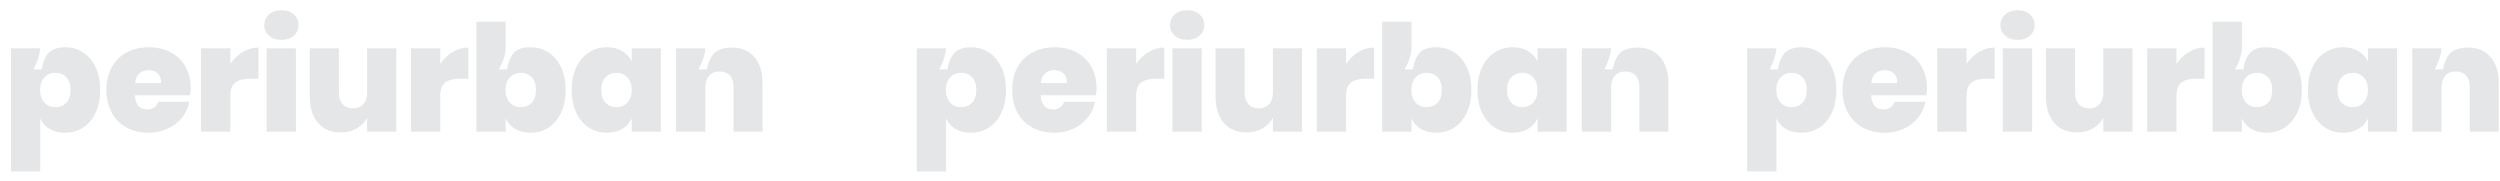 <svg xmlns="http://www.w3.org/2000/svg" xmlns:xlink="http://www.w3.org/1999/xlink" id="Ebene_1" x="0px" y="0px" viewBox="0 0 2000 145.11" xml:space="preserve"><g>	<path fill="#E5E6E7" d="M76.43,53.74c2.46,4.99,3.69,11.06,3.69,18.2c0,7.06-1.23,13.16-3.69,18.31  c-2.38,5.15-5.75,9.12-10.11,11.89c-4.2,2.7-9,4.04-14.39,4.04c-4.68,0-8.72-0.99-12.13-2.97c-3.33-1.98-5.87-4.8-7.61-8.44v42.46  H8.76V38.64h23.43c-0.16,2.14-0.54,4.22-1.13,6.24c-0.59,2.02-1.21,3.83-1.84,5.41c-0.79,1.9-1.63,3.65-2.5,5.23h6.66  c0.32-2.14,0.83-4.24,1.55-6.3c0.63-1.74,1.51-3.49,2.62-5.23c1.11-1.74,2.62-3.09,4.52-4.04c1.58-0.79,3.17-1.35,4.76-1.67  c1.58-0.32,3.29-0.48,5.11-0.48c5.39,0,10.19,1.35,14.39,4.04C70.76,44.7,74.13,48.67,76.43,53.74z M53.12,82.04  c2.22-2.3,3.33-5.67,3.33-10.11c0-4.28-1.11-7.65-3.33-10.11c-2.3-2.38-5.27-3.57-8.92-3.57c-3.57,0-6.46,1.23-8.68,3.69  c-2.3,2.54-3.45,5.87-3.45,9.99c0,4.2,1.15,7.57,3.45,10.11c2.22,2.46,5.11,3.69,8.68,3.69C47.93,85.73,50.9,84.5,53.12,82.04z"></path>	<path fill="#E5E6E7" d="M152.07,76.22h-44.12c0.4,7.53,3.69,11.3,9.87,11.3c2.3,0,4.2-0.55,5.71-1.67c1.5-1.11,2.54-2.58,3.09-4.4  h24.74c-0.87,4.68-2.82,8.9-5.83,12.67c-3.01,3.77-6.82,6.72-11.42,8.86c-4.6,2.14-9.63,3.21-15.1,3.21  c-6.66,0-12.55-1.37-17.66-4.1s-9.1-6.7-11.95-11.89c-2.85-5.19-4.28-11.28-4.28-18.25c0-6.98,1.43-13.04,4.28-18.2  c2.85-5.15,6.86-9.1,12.01-11.83c5.15-2.74,11.02-4.1,17.6-4.1c6.66,0,12.53,1.35,17.6,4.04c5.07,2.7,9.02,6.54,11.83,11.54  c2.81,5,4.22,10.78,4.22,17.36C152.66,72.41,152.46,74.24,152.07,76.22z M119.01,56.12c-3.09,0-5.61,0.87-7.55,2.62  c-1.94,1.75-3.07,4.32-3.39,7.73h20.81c0.08-3.41-0.83-5.99-2.74-7.73C124.24,56.99,121.86,56.12,119.01,56.12z"></path>	<path fill="#E5E6E7" d="M206.77,38.04v24.97h-6.78c-5.23,0-9.16,1.01-11.77,3.03s-3.92,5.53-3.92,10.52v28.78h-23.43V38.64h23.43  v12.49c2.62-3.96,5.91-7.14,9.87-9.51C198.13,39.23,202.33,38.04,206.77,38.04z"></path>	<path fill="#E5E6E7" d="M225.21,8.19c4.12,0,7.41,1.13,9.87,3.39c2.46,2.26,3.69,5.13,3.69,8.62c0,3.33-1.25,6.11-3.75,8.33  c-2.5,2.22-5.77,3.33-9.81,3.33c-4.12,0-7.45-1.11-9.99-3.33c-2.54-2.22-3.81-5-3.81-8.33c0-3.49,1.27-6.36,3.81-8.62  C217.75,9.32,221.08,8.19,225.21,8.19z M236.74,38.64v66.72h-23.43V38.64H236.74z"></path>	<path fill="#E5E6E7" d="M317.02,38.64v66.72h-23.31V94.17c-1.9,3.57-4.68,6.42-8.32,8.56c-3.65,2.14-7.93,3.21-12.84,3.21  c-7.69,0-13.74-2.56-18.14-7.67c-4.4-5.11-6.6-12.11-6.6-20.99V38.64h23.31v35.8c0,3.81,1.01,6.8,3.03,8.98  c2.02,2.18,4.74,3.27,8.15,3.27c3.49,0,6.26-1.11,8.32-3.33c2.06-2.22,3.09-5.35,3.09-9.4V38.64H317.02z"></path>	<path fill="#E5E6E7" d="M374.69,38.04v24.97h-6.78c-5.23,0-9.16,1.01-11.77,3.03s-3.92,5.53-3.92,10.52v28.78h-23.43V38.64h23.43  v12.49c2.62-3.96,5.91-7.14,9.87-9.51C366.05,39.23,370.25,38.04,374.69,38.04z"></path>	<path fill="#E5E6E7" d="M404.54,105.35h-23.43v-88h23.43v20.81c0,1.59-0.2,3.37-0.59,5.35c-0.64,2.54-1.35,4.72-2.14,6.54  c-0.79,1.82-1.71,3.65-2.74,5.47h6.66c0.24-2.22,0.71-4.36,1.43-6.42c0.63-1.74,1.53-3.49,2.68-5.23c1.15-1.74,2.68-3.13,4.58-4.16  c1.58-0.79,3.17-1.31,4.76-1.55c1.58-0.24,3.29-0.36,5.11-0.36c5.39,0,10.19,1.35,14.39,4.04c4.2,2.7,7.57,6.66,10.11,11.89  c2.46,4.99,3.69,11.06,3.69,18.2c0,7.06-1.23,13.16-3.69,18.31c-2.54,5.23-5.91,9.2-10.11,11.89c-4.2,2.7-9,4.04-14.39,4.04  c-4.68,0-8.72-0.99-12.13-2.97c-3.33-1.98-5.87-4.8-7.61-8.44V105.35z M407.87,61.94c-2.3,2.54-3.45,5.87-3.45,9.99  c0,4.2,1.15,7.57,3.45,10.11c2.22,2.46,5.11,3.69,8.68,3.69c3.57,0,6.54-1.19,8.92-3.57c2.22-2.46,3.33-5.87,3.33-10.23  c0-4.28-1.11-7.65-3.33-10.11c-2.38-2.38-5.35-3.57-8.92-3.57C412.99,58.26,410.09,59.49,407.87,61.94z"></path>	<path fill="#E5E6E7" d="M505.39,49.22V38.64h23.31v66.72h-23.31V94.77c-1.67,3.57-4.22,6.36-7.67,8.38  c-3.45,2.02-7.51,3.03-12.19,3.03c-5.31,0-10.11-1.37-14.39-4.1s-7.65-6.7-10.11-11.89c-2.46-5.19-3.69-11.28-3.69-18.25  c0-6.98,1.23-13.04,3.69-18.2c2.46-5.15,5.83-9.1,10.11-11.83s9.08-4.1,14.39-4.1c4.68,0,8.74,1.01,12.19,3.03  C501.17,42.86,503.73,45.65,505.39,49.22z M481.01,71.93c0,4.36,1.13,7.75,3.39,10.17c2.26,2.42,5.21,3.63,8.86,3.63  c3.49,0,6.38-1.23,8.68-3.69c2.3-2.46,3.45-5.83,3.45-10.11c0-4.2-1.15-7.53-3.45-9.99c-2.3-2.46-5.19-3.69-8.68-3.69  c-3.65,0-6.6,1.21-8.86,3.63C482.14,64.3,481.01,67.65,481.01,71.93z"></path>	<path fill="#E5E6E7" d="M585.43,38.04c7.69,0,13.72,2.54,18.08,7.61c4.36,5.07,6.54,12.05,6.54,20.93v38.77h-23.19v-35.8  c0-3.88-0.99-6.94-2.97-9.16c-2.06-2.14-4.8-3.21-8.21-3.21c-3.57,0-6.34,1.11-8.32,3.33c-2.06,2.3-3.09,5.43-3.09,9.4v35.44  h-23.43V38.64h23.43v0.83c-0.24,2.06-0.65,4.04-1.25,5.95s-1.21,3.61-1.84,5.11c-0.71,1.74-1.47,3.41-2.26,4.99h6.66  c0-0.4,0.08-0.91,0.24-1.55c0.16-0.48,0.32-1.07,0.48-1.78c0.16-0.71,0.4-1.5,0.71-2.38c0.63-1.74,1.49-3.47,2.56-5.17  c1.07-1.7,2.52-3.07,4.34-4.1C577.22,38.87,581.06,38.04,585.43,38.04z"></path></g><g>	<path fill="#E5E6E7" d="M801.06,53.74c2.46,4.99,3.69,11.06,3.69,18.2c0,7.06-1.23,13.16-3.69,18.31  c-2.38,5.15-5.75,9.12-10.11,11.89c-4.2,2.7-9,4.04-14.39,4.04c-4.68,0-8.72-0.99-12.13-2.97c-3.33-1.98-5.87-4.8-7.61-8.44v42.46  h-23.43V38.64h23.43c-0.16,2.14-0.54,4.22-1.13,6.24c-0.59,2.02-1.21,3.83-1.84,5.41c-0.79,1.9-1.63,3.65-2.5,5.23h6.66  c0.32-2.14,0.83-4.24,1.55-6.3c0.63-1.74,1.51-3.49,2.62-5.23c1.11-1.74,2.62-3.09,4.52-4.04c1.58-0.79,3.17-1.35,4.76-1.67  c1.58-0.32,3.29-0.48,5.11-0.48c5.39,0,10.19,1.35,14.39,4.04C795.39,44.7,798.76,48.67,801.06,53.74z M777.75,82.04  c2.22-2.3,3.33-5.67,3.33-10.11c0-4.28-1.11-7.65-3.33-10.11c-2.3-2.38-5.27-3.57-8.92-3.57c-3.57,0-6.46,1.23-8.68,3.69  c-2.3,2.54-3.45,5.87-3.45,9.99c0,4.2,1.15,7.57,3.45,10.11c2.22,2.46,5.11,3.69,8.68,3.69C772.55,85.73,775.53,84.5,777.75,82.04z  "></path>	<path fill="#E5E6E7" d="M876.69,76.22h-44.12c0.4,7.53,3.69,11.3,9.87,11.3c2.3,0,4.2-0.55,5.71-1.67c1.5-1.11,2.54-2.58,3.09-4.4  h24.74c-0.87,4.68-2.82,8.9-5.83,12.67c-3.01,3.77-6.82,6.72-11.42,8.86c-4.6,2.14-9.63,3.21-15.1,3.21  c-6.66,0-12.55-1.37-17.66-4.1s-9.1-6.7-11.95-11.89c-2.85-5.19-4.28-11.28-4.28-18.25c0-6.98,1.43-13.04,4.28-18.2  c2.85-5.15,6.86-9.1,12.01-11.83c5.15-2.74,11.02-4.1,17.6-4.1c6.66,0,12.53,1.35,17.6,4.04c5.07,2.7,9.02,6.54,11.83,11.54  c2.81,5,4.22,10.78,4.22,17.36C877.29,72.41,877.09,74.24,876.69,76.22z M843.63,56.12c-3.09,0-5.61,0.87-7.55,2.62  c-1.94,1.75-3.07,4.32-3.39,7.73h20.81c0.08-3.41-0.83-5.99-2.74-7.73C848.86,56.99,846.48,56.12,843.63,56.12z"></path>	<path fill="#E5E6E7" d="M931.4,38.04v24.97h-6.78c-5.23,0-9.16,1.01-11.77,3.03s-3.92,5.53-3.92,10.52v28.78h-23.43V38.64h23.43  v12.49c2.62-3.96,5.91-7.14,9.87-9.51C922.75,39.23,926.96,38.04,931.4,38.04z"></path>	<path fill="#E5E6E7" d="M949.83,8.19c4.12,0,7.41,1.13,9.87,3.39c2.46,2.26,3.69,5.13,3.69,8.62c0,3.33-1.25,6.11-3.75,8.33  c-2.5,2.22-5.77,3.33-9.81,3.33c-4.12,0-7.45-1.11-9.99-3.33c-2.54-2.22-3.81-5-3.81-8.33c0-3.49,1.27-6.36,3.81-8.62  C942.38,9.32,945.71,8.19,949.83,8.19z M961.36,38.64v66.72h-23.43V38.64H961.36z"></path>	<path fill="#E5E6E7" d="M1041.64,38.64v66.72h-23.31V94.17c-1.9,3.57-4.68,6.42-8.32,8.56c-3.65,2.14-7.93,3.21-12.84,3.21  c-7.69,0-13.74-2.56-18.14-7.67c-4.4-5.11-6.6-12.11-6.6-20.99V38.64h23.31v35.8c0,3.81,1.01,6.8,3.03,8.98  c2.02,2.18,4.74,3.27,8.15,3.27c3.49,0,6.26-1.11,8.32-3.33c2.06-2.22,3.09-5.35,3.09-9.4V38.64H1041.64z"></path>	<path fill="#E5E6E7" d="M1099.32,38.04v24.97h-6.78c-5.23,0-9.16,1.01-11.77,3.03c-2.62,2.02-3.92,5.53-3.92,10.52v28.78h-23.43  V38.64h23.43v12.49c2.62-3.96,5.91-7.14,9.87-9.51C1090.68,39.23,1094.88,38.04,1099.32,38.04z"></path>	<path fill="#E5E6E7" d="M1129.17,105.35h-23.43v-88h23.43v20.81c0,1.59-0.2,3.37-0.59,5.35c-0.64,2.54-1.35,4.72-2.14,6.54  c-0.79,1.82-1.71,3.65-2.74,5.47h6.66c0.24-2.22,0.71-4.36,1.43-6.42c0.63-1.74,1.53-3.49,2.68-5.23c1.15-1.74,2.68-3.13,4.58-4.16  c1.58-0.79,3.17-1.31,4.76-1.55c1.58-0.24,3.29-0.36,5.11-0.36c5.39,0,10.19,1.35,14.39,4.04c4.2,2.7,7.57,6.66,10.11,11.89  c2.46,4.99,3.69,11.06,3.69,18.2c0,7.06-1.23,13.16-3.69,18.31c-2.54,5.23-5.91,9.2-10.11,11.89c-4.2,2.7-9,4.04-14.39,4.04  c-4.68,0-8.72-0.99-12.13-2.97c-3.33-1.98-5.87-4.8-7.61-8.44V105.35z M1132.5,61.94c-2.3,2.54-3.45,5.87-3.45,9.99  c0,4.2,1.15,7.57,3.45,10.11c2.22,2.46,5.11,3.69,8.68,3.69c3.57,0,6.54-1.19,8.92-3.57c2.22-2.46,3.33-5.87,3.33-10.23  c0-4.28-1.11-7.65-3.33-10.11c-2.38-2.38-5.35-3.57-8.92-3.57C1137.61,58.26,1134.72,59.49,1132.5,61.94z"></path>	<path fill="#E5E6E7" d="M1230.02,49.22V38.64h23.31v66.72h-23.31V94.77c-1.67,3.57-4.22,6.36-7.67,8.38  c-3.45,2.02-7.51,3.03-12.19,3.03c-5.31,0-10.11-1.37-14.39-4.1s-7.65-6.7-10.11-11.89c-2.46-5.19-3.69-11.28-3.69-18.25  c0-6.98,1.23-13.04,3.69-18.2c2.46-5.15,5.83-9.1,10.11-11.83s9.08-4.1,14.39-4.1c4.68,0,8.74,1.01,12.19,3.03  C1225.79,42.86,1228.35,45.65,1230.02,49.22z M1205.64,71.93c0,4.36,1.13,7.75,3.39,10.17c2.26,2.42,5.21,3.63,8.86,3.63  c3.49,0,6.38-1.23,8.68-3.69c2.3-2.46,3.45-5.83,3.45-10.11c0-4.2-1.15-7.53-3.45-9.99c-2.3-2.46-5.19-3.69-8.68-3.69  c-3.65,0-6.6,1.21-8.86,3.63C1206.77,64.3,1205.64,67.65,1205.64,71.93z"></path>	<path fill="#E5E6E7" d="M1310.05,38.04c7.69,0,13.71,2.54,18.08,7.61c4.36,5.07,6.54,12.05,6.54,20.93v38.77h-23.19v-35.8  c0-3.88-0.99-6.94-2.97-9.16c-2.06-2.14-4.8-3.21-8.21-3.21c-3.57,0-6.34,1.11-8.33,3.33c-2.06,2.3-3.09,5.43-3.09,9.4v35.44  h-23.43V38.64h23.43v0.83c-0.24,2.06-0.65,4.04-1.25,5.95s-1.21,3.61-1.84,5.11c-0.71,1.74-1.47,3.41-2.26,4.99h6.66  c0-0.4,0.08-0.91,0.24-1.55c0.16-0.48,0.32-1.07,0.48-1.78c0.16-0.71,0.4-1.5,0.71-2.38c0.63-1.74,1.49-3.47,2.56-5.17  c1.07-1.7,2.52-3.07,4.34-4.1C1301.84,38.87,1305.69,38.04,1310.05,38.04z"></path></g><g>	<path fill="#E5E6E7" d="M1465.39,53.74c2.46,4.99,3.69,11.06,3.69,18.2c0,7.06-1.23,13.16-3.69,18.31  c-2.38,5.15-5.75,9.12-10.11,11.89c-4.2,2.7-9,4.04-14.39,4.04c-4.68,0-8.72-0.99-12.13-2.97c-3.33-1.98-5.87-4.8-7.61-8.44v42.46  h-23.43V38.64h23.43c-0.16,2.14-0.54,4.22-1.13,6.24c-0.59,2.02-1.21,3.83-1.84,5.41c-0.79,1.9-1.63,3.65-2.5,5.23h6.66  c0.32-2.14,0.83-4.24,1.55-6.3c0.63-1.74,1.5-3.49,2.62-5.23c1.11-1.74,2.62-3.09,4.52-4.04c1.58-0.79,3.17-1.35,4.76-1.67  c1.58-0.32,3.29-0.48,5.11-0.48c5.39,0,10.19,1.35,14.39,4.04C1459.72,44.7,1463.09,48.67,1465.39,53.74z M1442.08,82.04  c2.22-2.3,3.33-5.67,3.33-10.11c0-4.28-1.11-7.65-3.33-10.11c-2.3-2.38-5.27-3.57-8.92-3.57c-3.57,0-6.46,1.23-8.68,3.69  c-2.3,2.54-3.45,5.87-3.45,9.99c0,4.2,1.15,7.57,3.45,10.11c2.22,2.46,5.11,3.69,8.68,3.69  C1436.88,85.73,1439.86,84.5,1442.08,82.04z"></path>	<path fill="#E5E6E7" d="M1541.02,76.22h-44.12c0.4,7.53,3.69,11.3,9.87,11.3c2.3,0,4.2-0.55,5.71-1.67  c1.51-1.11,2.54-2.58,3.09-4.4h24.74c-0.87,4.68-2.82,8.9-5.83,12.67c-3.01,3.77-6.82,6.72-11.42,8.86  c-4.6,2.14-9.63,3.21-15.1,3.21c-6.66,0-12.55-1.37-17.66-4.1c-5.11-2.74-9.1-6.7-11.95-11.89c-2.85-5.19-4.28-11.28-4.28-18.25  c0-6.98,1.43-13.04,4.28-18.2c2.85-5.15,6.86-9.1,12.01-11.83c5.15-2.74,11.02-4.1,17.6-4.1c6.66,0,12.53,1.35,17.6,4.04  c5.07,2.7,9.02,6.54,11.83,11.54c2.81,5,4.22,10.78,4.22,17.36C1541.62,72.41,1541.42,74.24,1541.02,76.22z M1507.96,56.12  c-3.09,0-5.61,0.87-7.55,2.62c-1.94,1.75-3.07,4.32-3.39,7.73h20.81c0.08-3.41-0.83-5.99-2.74-7.73  C1513.19,56.99,1510.82,56.12,1507.96,56.12z"></path>	<path fill="#E5E6E7" d="M1595.73,38.04v24.97h-6.78c-5.23,0-9.16,1.01-11.77,3.03c-2.62,2.02-3.92,5.53-3.92,10.52v28.78h-23.43  V38.64h23.43v12.49c2.62-3.96,5.91-7.14,9.87-9.51C1587.09,39.23,1591.29,38.04,1595.73,38.04z"></path>	<path fill="#E5E6E7" d="M1614.16,8.19c4.12,0,7.41,1.13,9.87,3.39c2.46,2.26,3.69,5.13,3.69,8.62c0,3.33-1.25,6.11-3.75,8.33  c-2.5,2.22-5.77,3.33-9.81,3.33c-4.12,0-7.45-1.11-9.99-3.33c-2.54-2.22-3.81-5-3.81-8.33c0-3.49,1.27-6.36,3.81-8.62  C1606.71,9.32,1610.04,8.19,1614.16,8.19z M1625.7,38.64v66.72h-23.43V38.64H1625.7z"></path>	<path fill="#E5E6E7" d="M1705.97,38.64v66.72h-23.31V94.17c-1.9,3.57-4.68,6.42-8.32,8.56c-3.65,2.14-7.93,3.21-12.84,3.21  c-7.69,0-13.74-2.56-18.14-7.67c-4.4-5.11-6.6-12.11-6.6-20.99V38.64h23.31v35.8c0,3.81,1.01,6.8,3.03,8.98  c2.02,2.18,4.74,3.27,8.15,3.27c3.49,0,6.26-1.11,8.32-3.33c2.06-2.22,3.09-5.35,3.09-9.4V38.64H1705.97z"></path>	<path fill="#E5E6E7" d="M1763.65,38.04v24.97h-6.78c-5.23,0-9.16,1.01-11.77,3.03c-2.62,2.02-3.92,5.53-3.92,10.52v28.78h-23.43  V38.64h23.43v12.49c2.62-3.96,5.91-7.14,9.87-9.51C1755.01,39.23,1759.21,38.04,1763.65,38.04z"></path>	<path fill="#E5E6E7" d="M1793.5,105.35h-23.43v-88h23.43v20.81c0,1.59-0.2,3.37-0.59,5.35c-0.64,2.54-1.35,4.72-2.14,6.54  c-0.79,1.82-1.71,3.65-2.74,5.47h6.66c0.24-2.22,0.71-4.36,1.43-6.42c0.63-1.74,1.53-3.49,2.68-5.23c1.15-1.74,2.68-3.13,4.58-4.16  c1.58-0.79,3.17-1.31,4.76-1.55c1.58-0.24,3.29-0.36,5.11-0.36c5.39,0,10.19,1.35,14.39,4.04c4.2,2.7,7.57,6.66,10.11,11.89  c2.46,4.99,3.69,11.06,3.69,18.2c0,7.06-1.23,13.16-3.69,18.31c-2.54,5.23-5.91,9.2-10.11,11.89c-4.2,2.7-9,4.04-14.39,4.04  c-4.68,0-8.72-0.99-12.13-2.97c-3.33-1.98-5.87-4.8-7.61-8.44V105.35z M1796.83,61.94c-2.3,2.54-3.45,5.87-3.45,9.99  c0,4.2,1.15,7.57,3.45,10.11c2.22,2.46,5.11,3.69,8.68,3.69c3.57,0,6.54-1.19,8.92-3.57c2.22-2.46,3.33-5.87,3.33-10.23  c0-4.28-1.11-7.65-3.33-10.11c-2.38-2.38-5.35-3.57-8.92-3.57C1801.94,58.26,1799.05,59.49,1796.83,61.94z"></path>	<path fill="#E5E6E7" d="M1894.35,49.22V38.64h23.31v66.72h-23.31V94.77c-1.67,3.57-4.22,6.36-7.67,8.38  c-3.45,2.02-7.51,3.03-12.19,3.03c-5.31,0-10.11-1.37-14.39-4.1s-7.65-6.7-10.11-11.89c-2.46-5.19-3.69-11.28-3.69-18.25  c0-6.98,1.23-13.04,3.69-18.2c2.46-5.15,5.83-9.1,10.11-11.83s9.08-4.1,14.39-4.1c4.68,0,8.74,1.01,12.19,3.03  C1890.12,42.86,1892.68,45.65,1894.35,49.22z M1869.97,71.93c0,4.36,1.13,7.75,3.39,10.17c2.26,2.42,5.21,3.63,8.86,3.63  c3.49,0,6.38-1.23,8.68-3.69c2.3-2.46,3.45-5.83,3.45-10.11c0-4.2-1.15-7.53-3.45-9.99c-2.3-2.46-5.19-3.69-8.68-3.69  c-3.65,0-6.6,1.21-8.86,3.63C1871.1,64.3,1869.97,67.65,1869.97,71.93z"></path>	<path fill="#E5E6E7" d="M1974.38,38.04c7.69,0,13.71,2.54,18.08,7.61c4.36,5.07,6.54,12.05,6.54,20.93v38.77h-23.19v-35.8  c0-3.88-0.99-6.94-2.97-9.16c-2.06-2.14-4.8-3.21-8.21-3.21c-3.57,0-6.34,1.11-8.33,3.33c-2.06,2.3-3.09,5.43-3.09,9.4v35.44  h-23.43V38.64h23.43v0.83c-0.24,2.06-0.65,4.04-1.25,5.95s-1.21,3.61-1.84,5.11c-0.71,1.74-1.47,3.41-2.26,4.99h6.66  c0-0.4,0.08-0.91,0.24-1.55c0.16-0.48,0.32-1.07,0.48-1.78c0.16-0.71,0.4-1.5,0.71-2.38c0.63-1.74,1.49-3.47,2.56-5.17  c1.07-1.7,2.52-3.07,4.34-4.1C1966.17,38.87,1970.02,38.04,1974.38,38.04z"></path></g><g></g><g></g><g></g><g></g><g></g><g></g></svg>